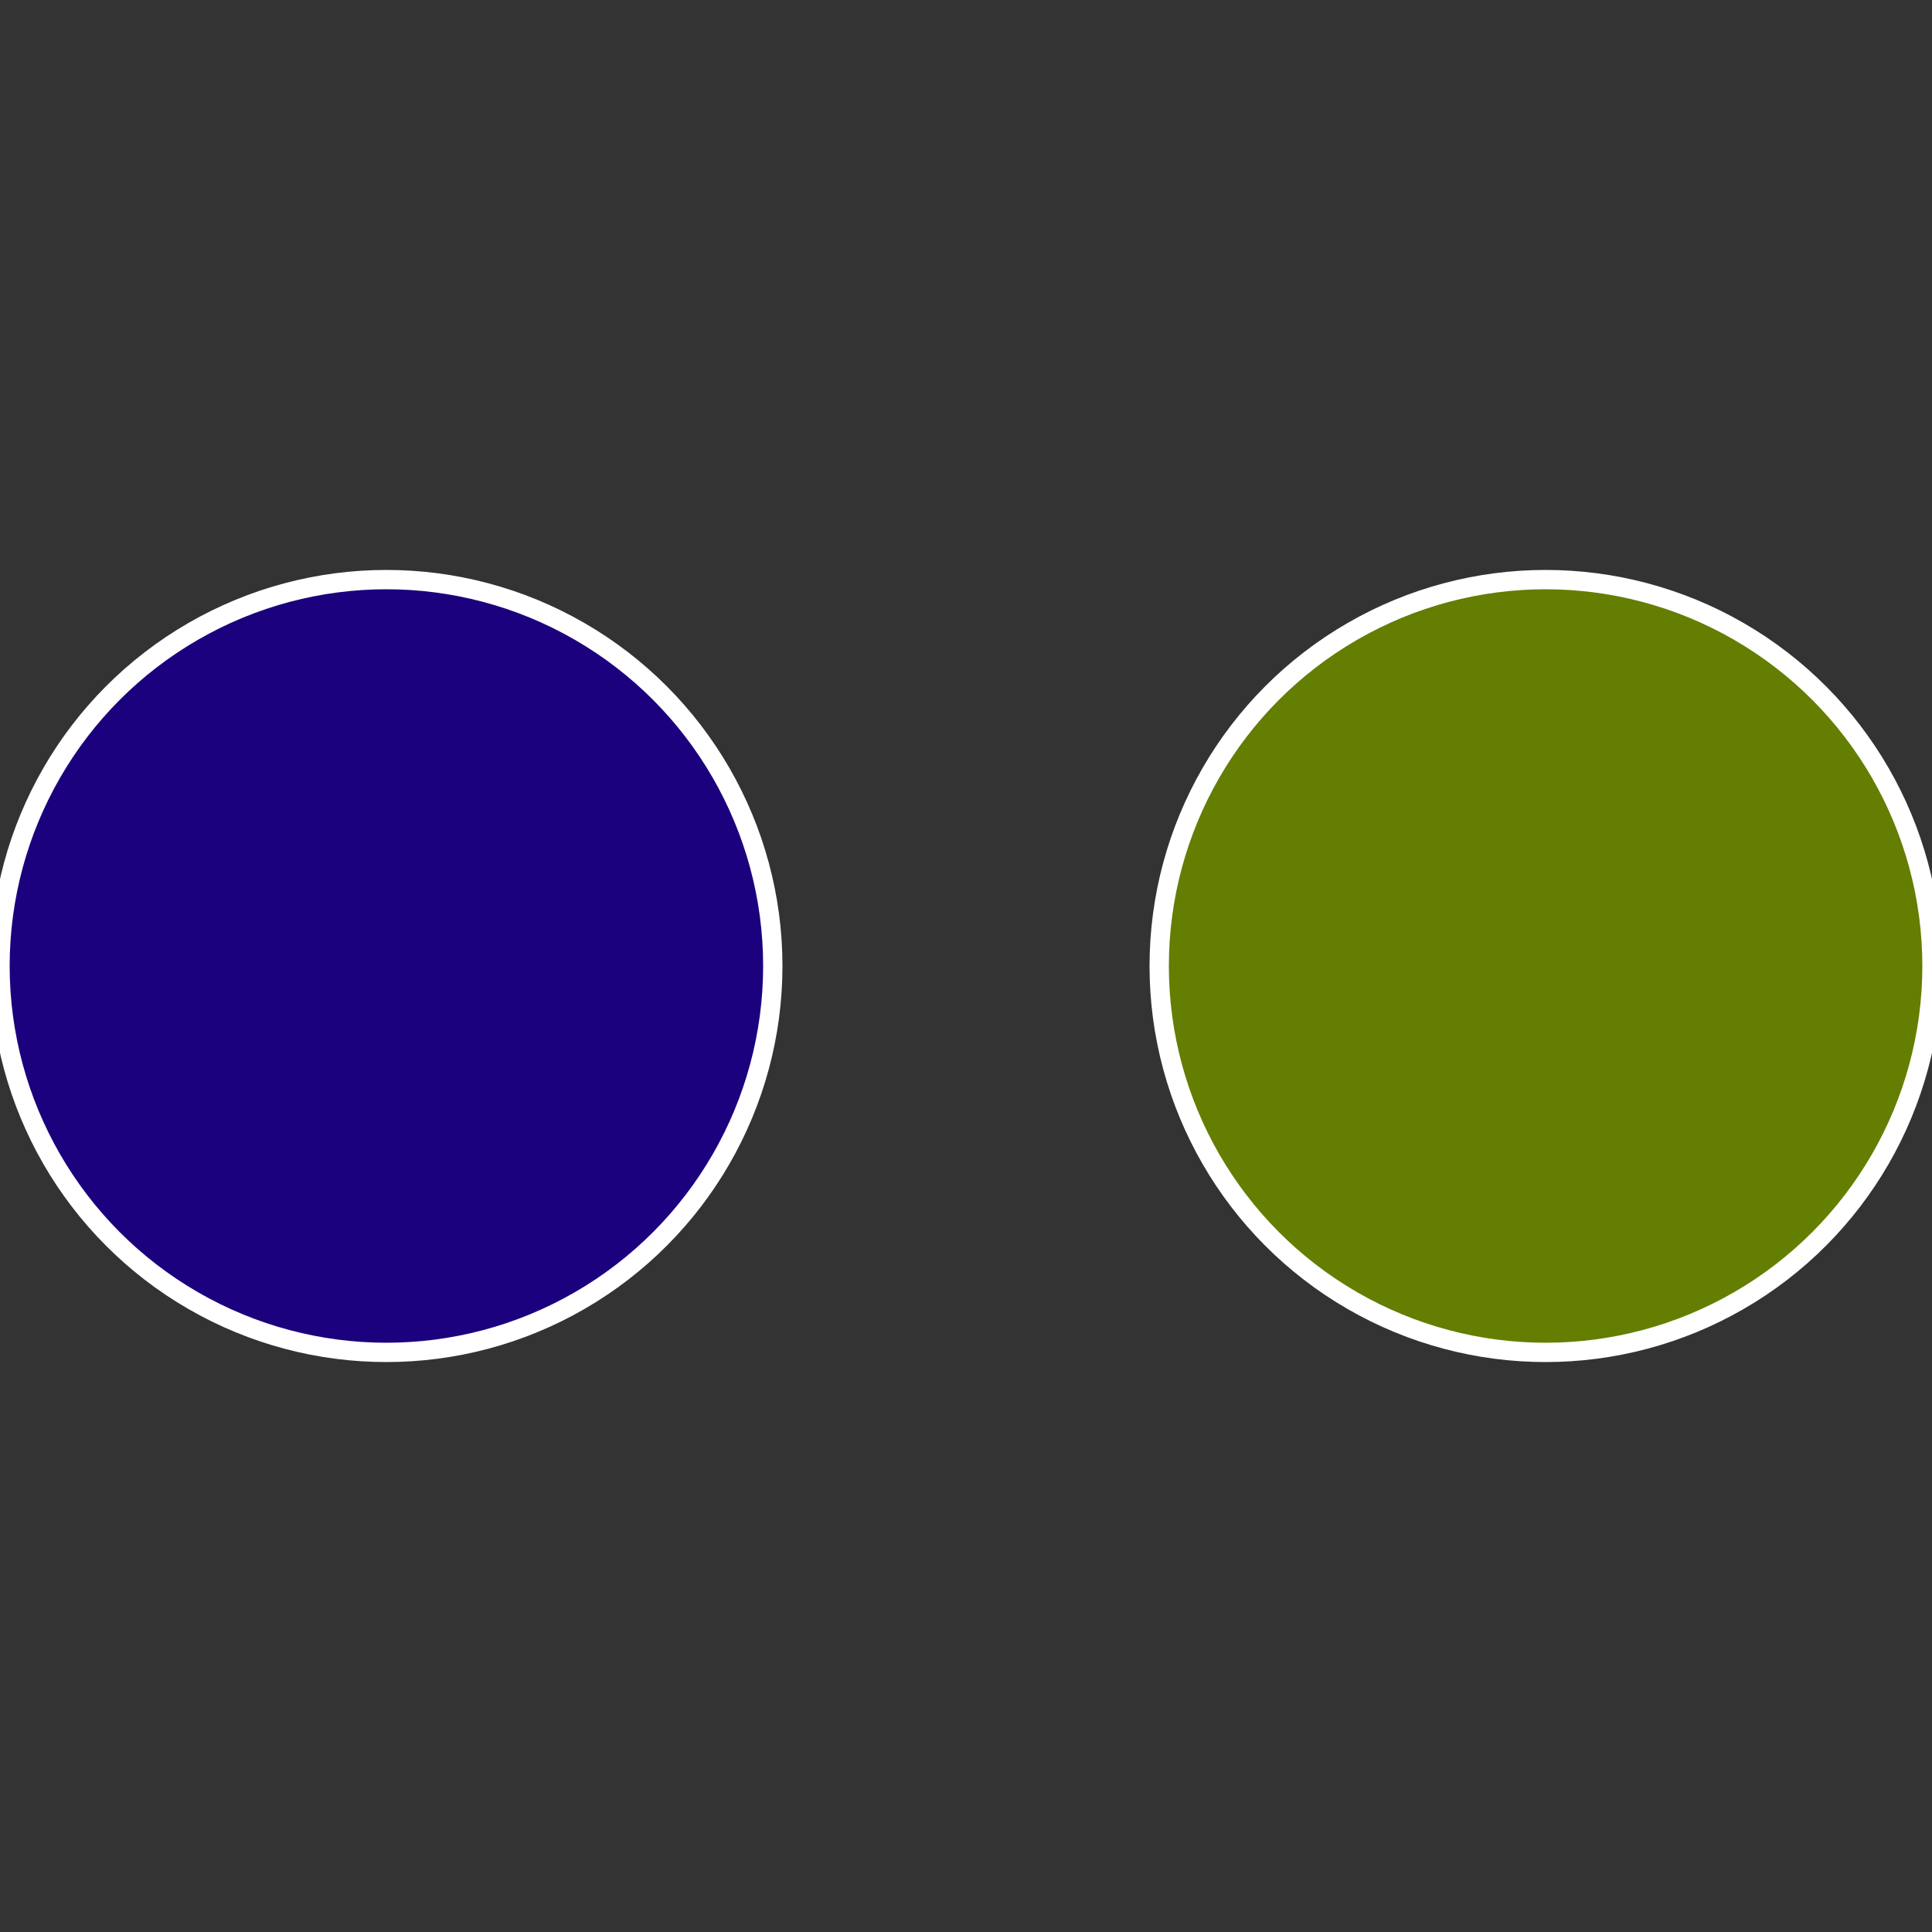 <?xml version="1.0" standalone="no"?>
<svg width="500" height="500" viewBox="-1 -1 2 2" xmlns="http://www.w3.org/2000/svg">
 
                <rect x="-1" y="-1" width="2" height="2" fill="#333333" stroke="none"/>
 
                <circle cx="0.6" cy="0" r="0.4" fill="#637e01" stroke="#fff" stroke-width="1%" />
             
                <circle cx="-0.6" cy="7.3478807948841E-17" r="0.4" fill="#1c017e" stroke="#fff" stroke-width="1%" />
            </svg>
